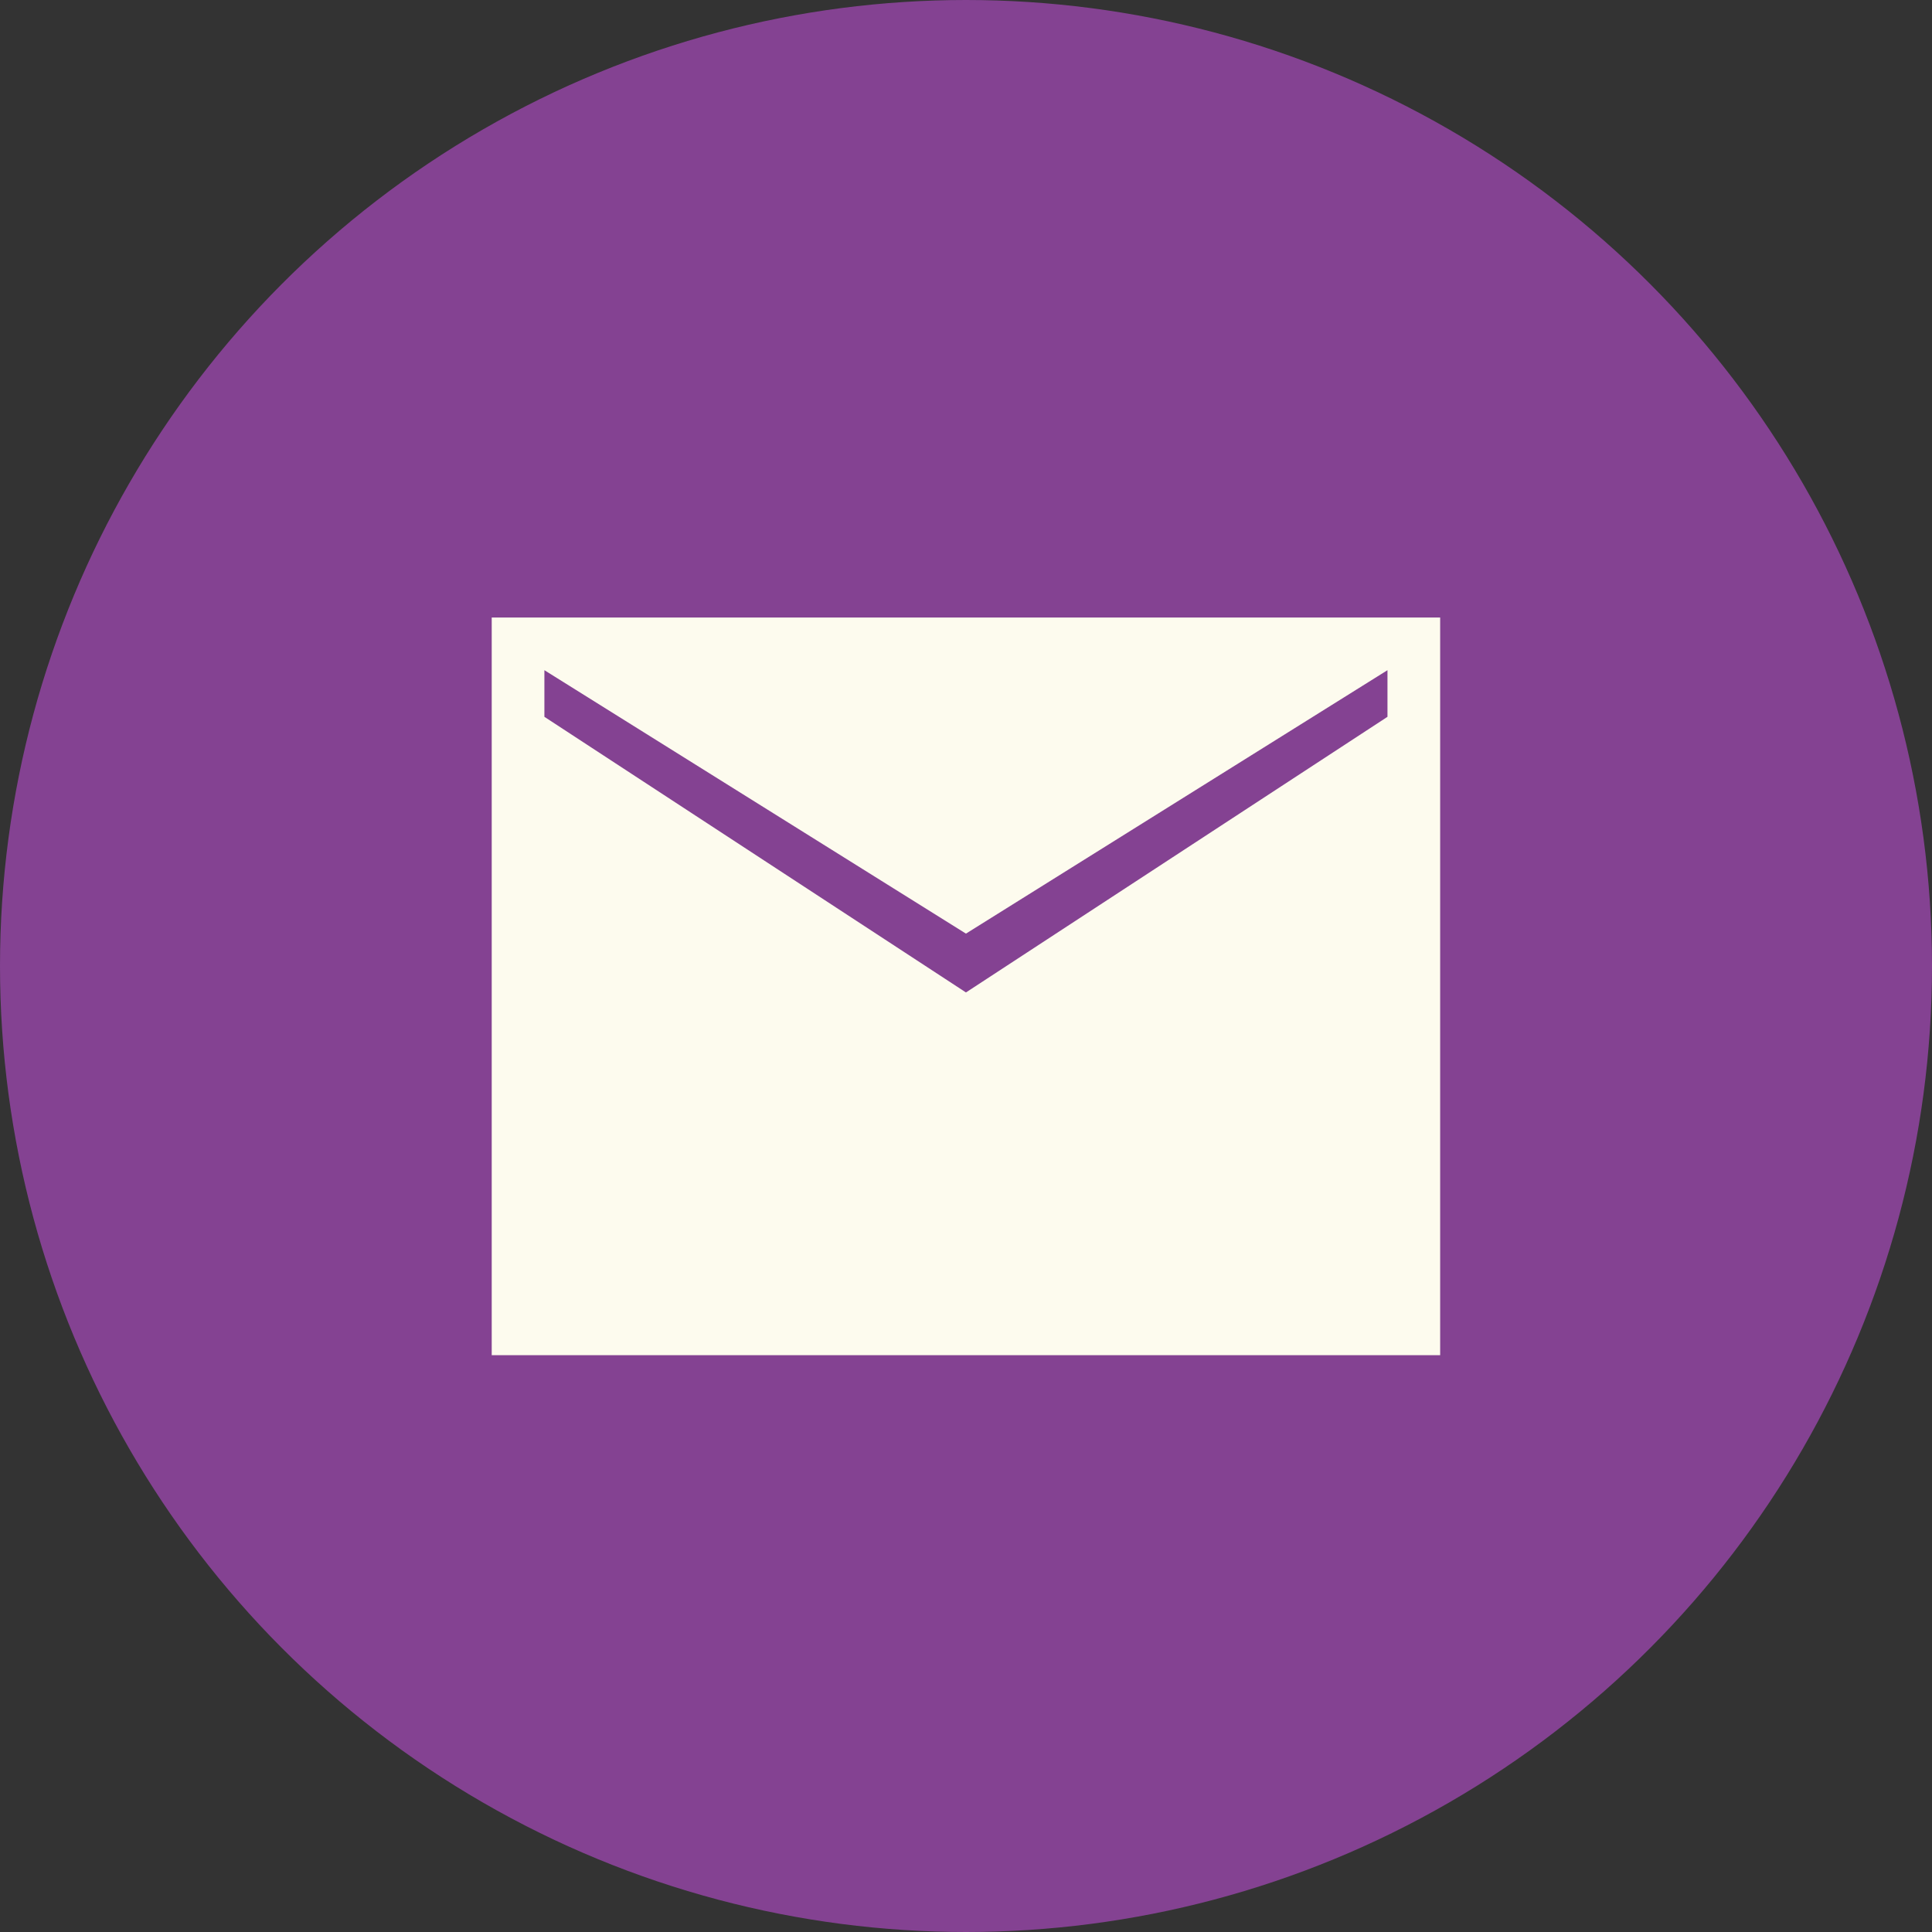 <svg xmlns="http://www.w3.org/2000/svg" fill="none" viewBox="0 0 45 45" height="45" width="45">
<rect x="0" y="0" width="45" height="45" fill="#333333" stroke="none"/>
<circle stroke-width="2" stroke="#844292" fill="#844292" r="21.5" cy="22.5" cx="22.5"></circle>
<path fill="#FDFBEE" d="M11.453 31.565V14.383H33.544V31.565H11.453ZM22.499 23.116L32.317 16.696V15.61L22.499 21.746L12.68 15.61V16.696L22.499 23.116Z"></path>
</svg>
